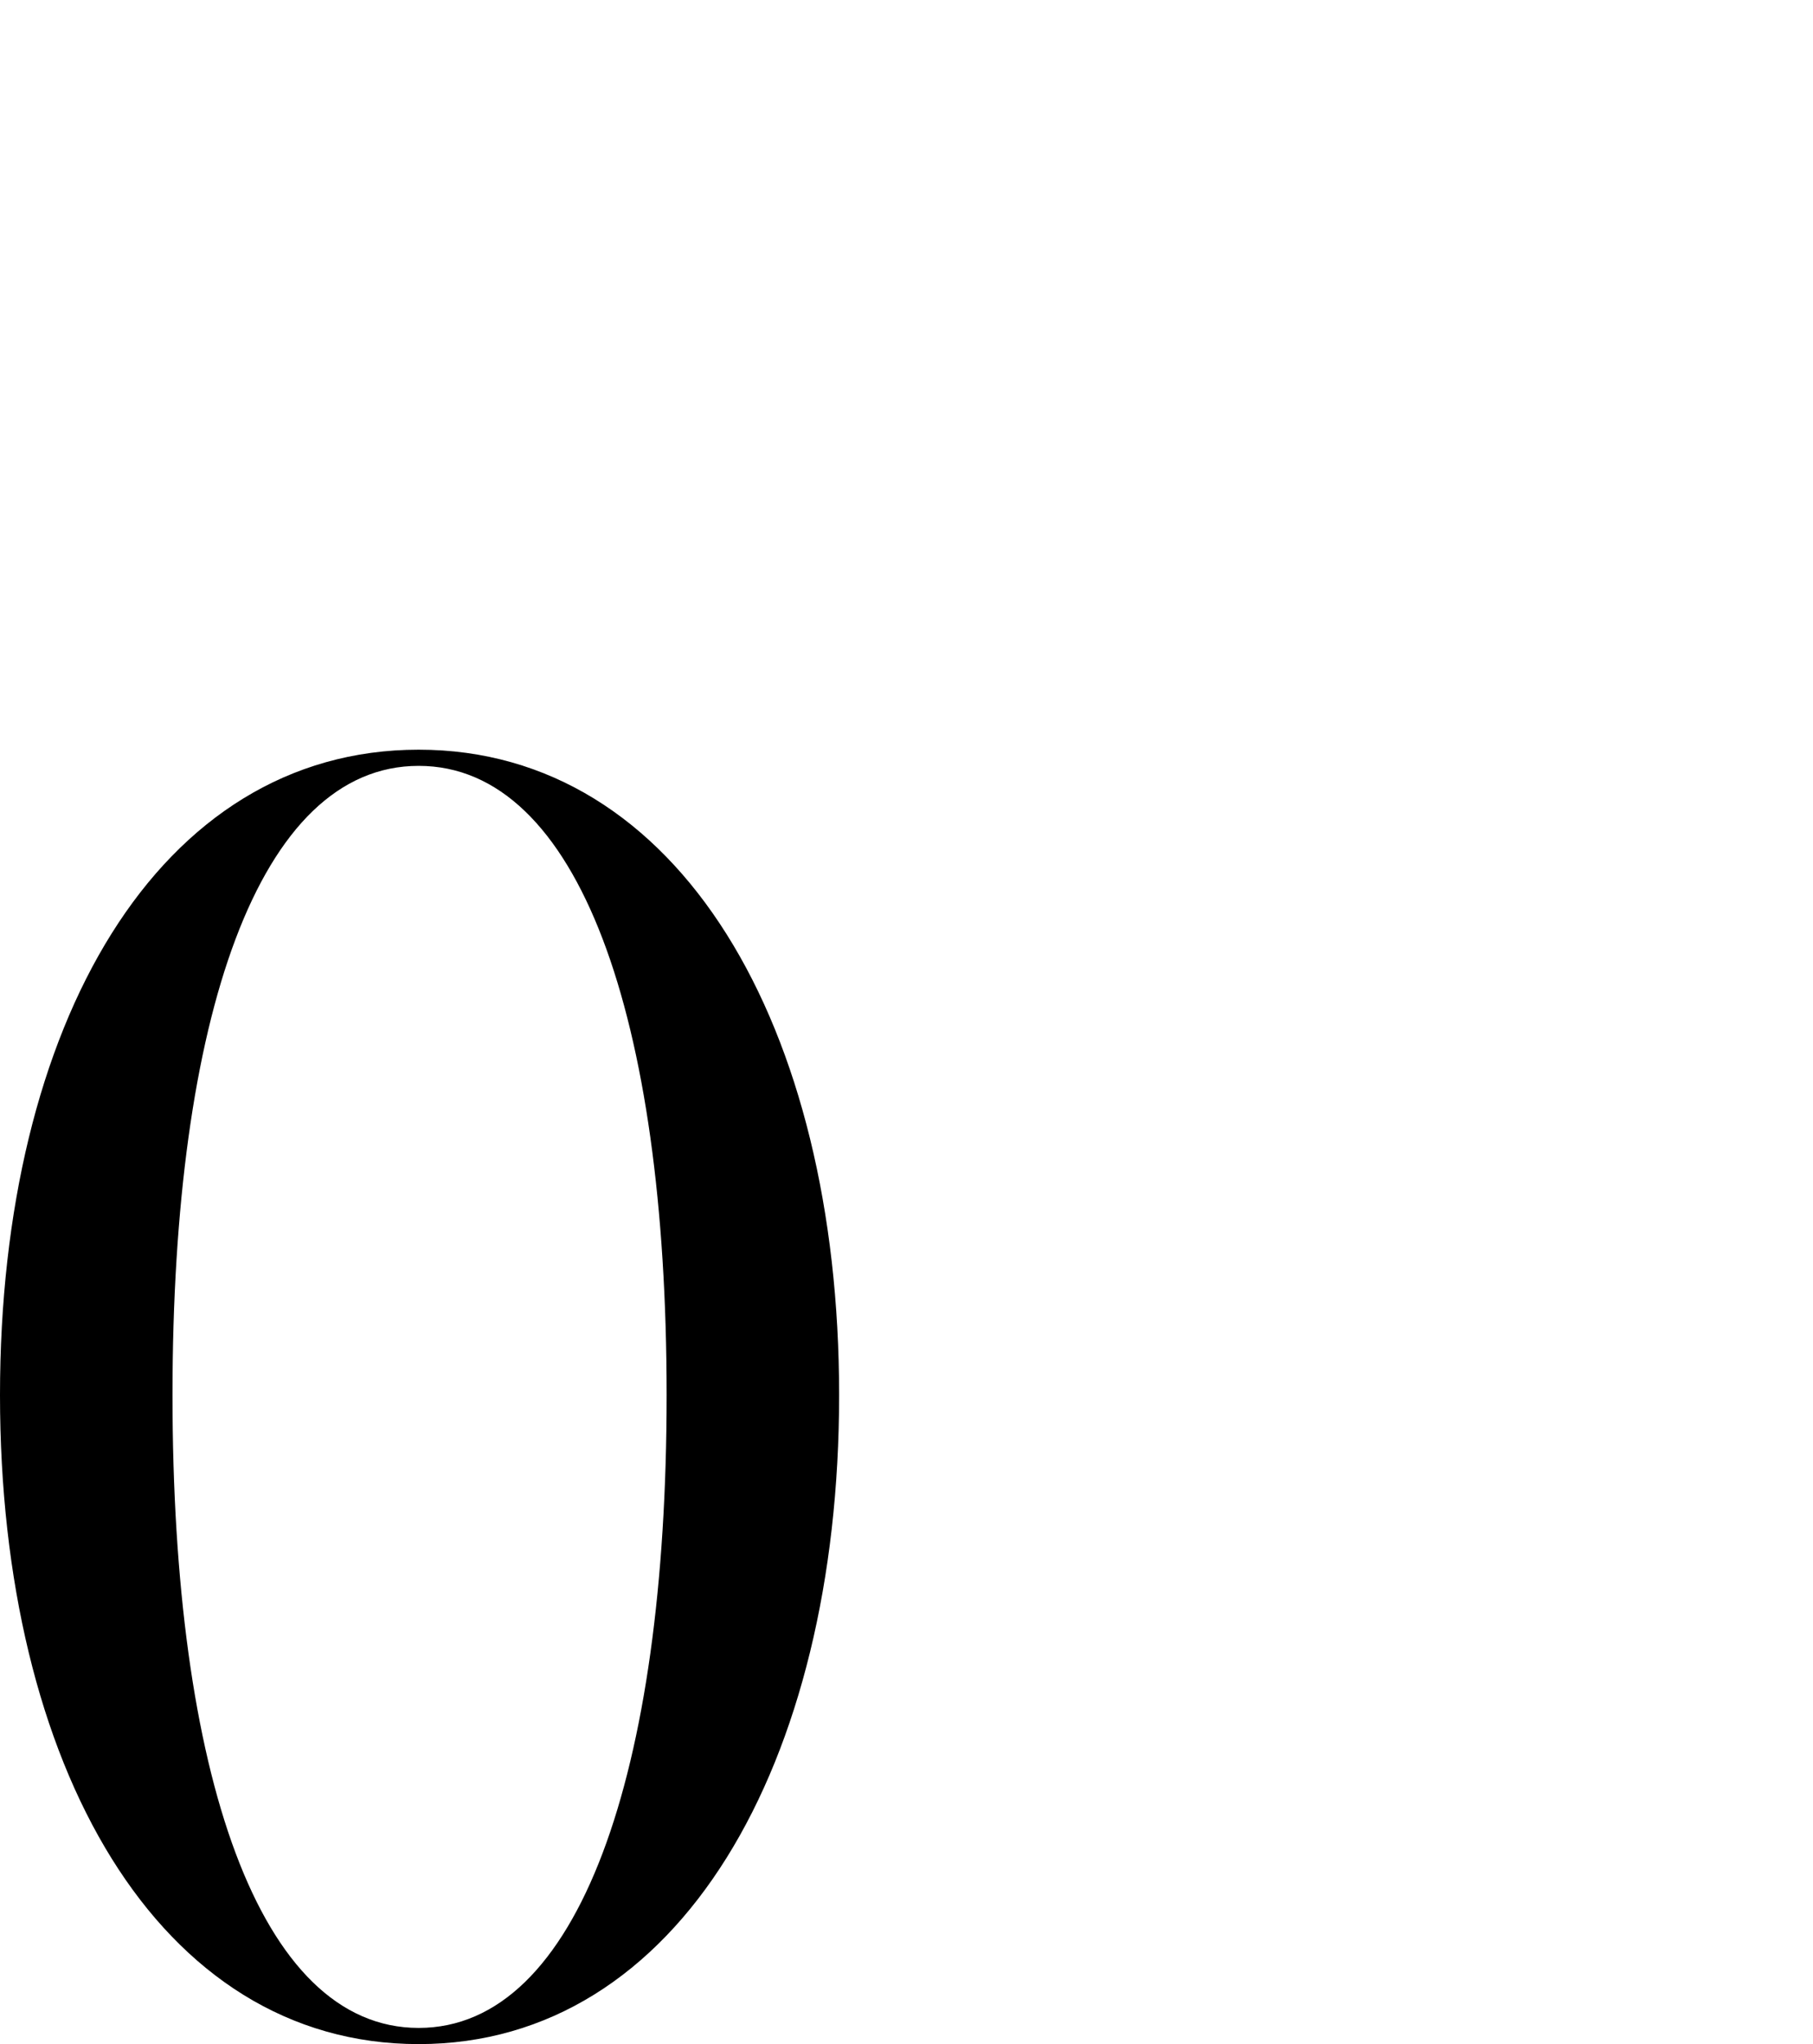 <?xml version="1.0" encoding="UTF-8"?>
<svg id="_レイヤー_2" xmlns="http://www.w3.org/2000/svg" version="1.1" viewBox="0 0 100.9 113.7">
  <!-- Generator: Adobe Illustrator 29.6.1, SVG Export Plug-In . SVG Version: 2.1.1 Build 9)  -->
  <g id="PH">
    <path d="M0,77.6c0-20.6,8.8-35.9,23.3-35.9s23.4,15.4,23.4,35.9-8.9,36.1-23.4,36.1S0,98.2,0,77.6ZM37.1,77.6c0-21-4.9-35-13.8-35s-13.7,14-13.7,35,4.8,35.2,13.7,35.2,13.8-14.2,13.8-35.2Z"/>
  </g>
</svg>